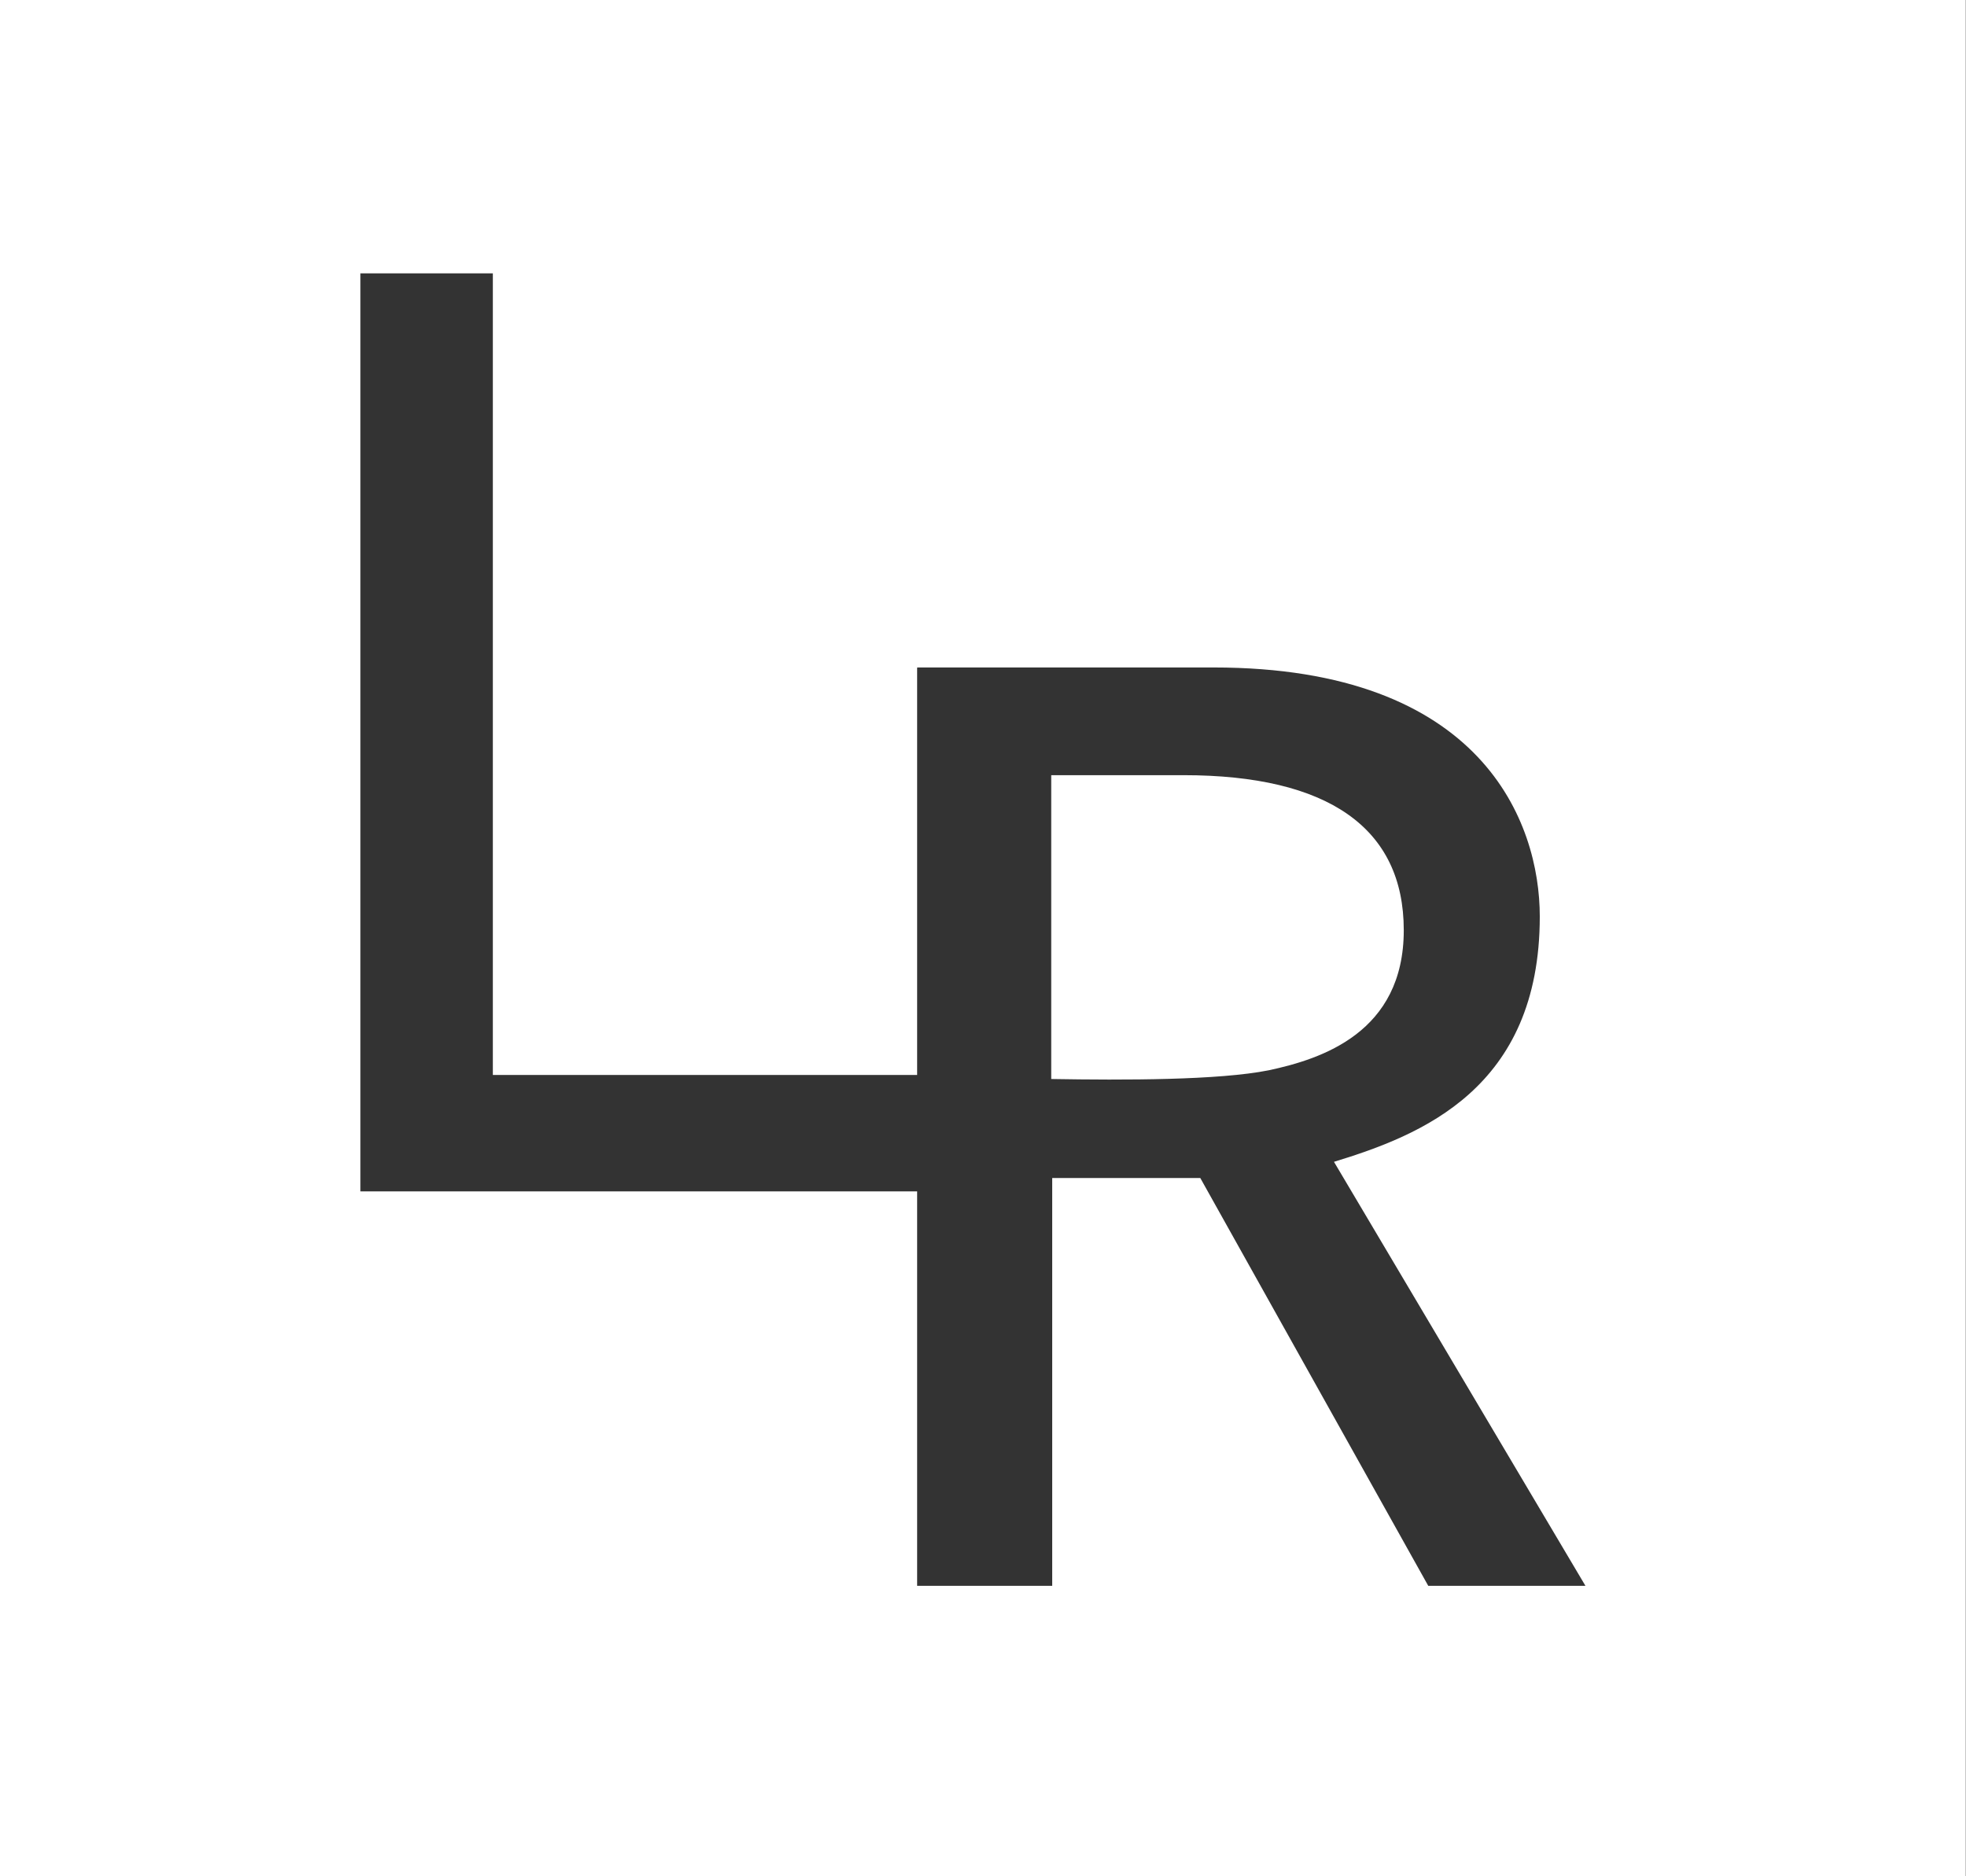 <svg width="44" height="42" viewBox="0 0 44 42" fill="none" xmlns="http://www.w3.org/2000/svg">
<rect x="0" y="0" width="44" height="42" fill="#333333" stroke="none"/>
<path fill-rule="evenodd" clip-rule="evenodd" d="M0 0H43.995V42H0V0ZM8.066 6.119H11.03V24.063H20.526V14.947L20.534 14.941H27.162C33.177 14.941 34.461 18.411 34.461 20.515C34.461 24.376 31.79 25.414 29.855 26.007L35.483 35.498H31.965L26.863 26.369H23.549V35.498H20.526V26.669H8.066V6.119ZM23.527 17.352V24.153C25.169 24.181 27.279 24.181 28.395 23.958C29.571 23.707 31.417 23.115 31.417 20.822C31.417 18.529 29.717 17.352 26.49 17.352H23.527Z" fill="white"/>
</svg>
